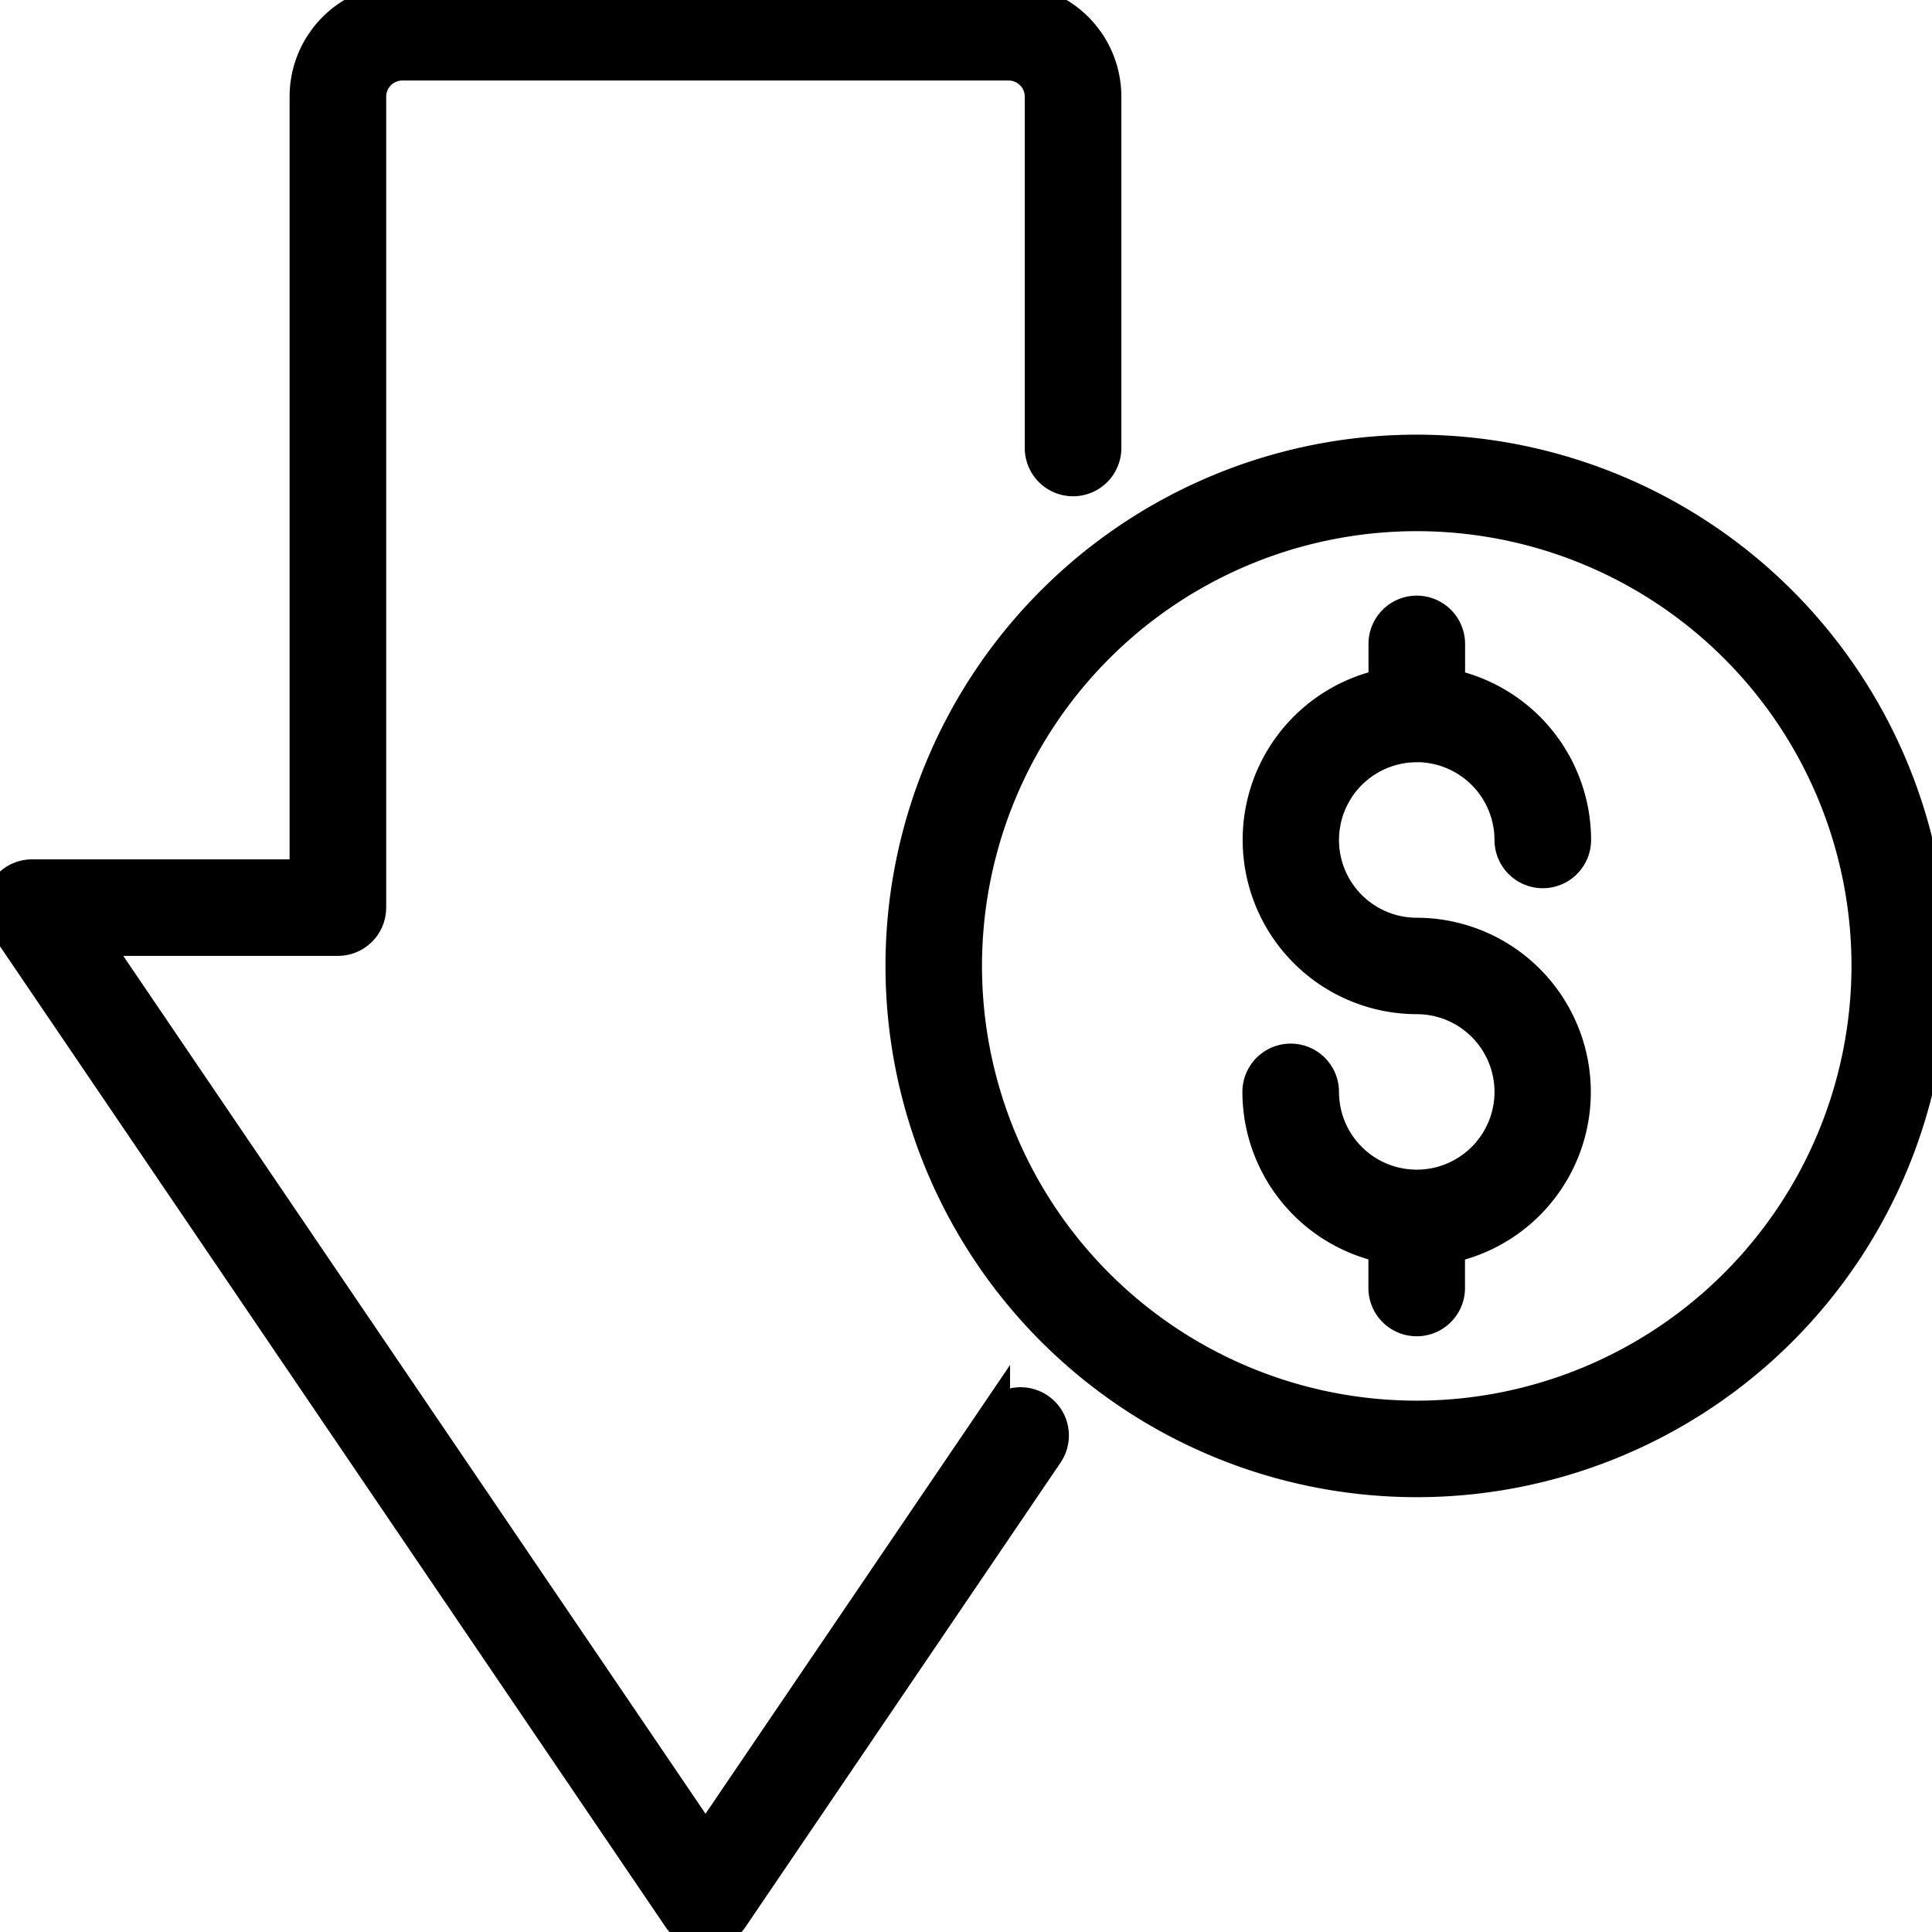 <svg xmlns="http://www.w3.org/2000/svg" xmlns:xlink="http://www.w3.org/1999/xlink" width="23" height="23" viewBox="0 0 23 23">
  <defs>
    <clipPath id="clip-path">
      <rect id="Rectangle_116" data-name="Rectangle 116" width="23" height="23" transform="translate(992.5 842.606)" stroke="#707070" stroke-width="1"/>
    </clipPath>
  </defs>
  <g id="Groupe_de_masques_37" data-name="Groupe de masques 37" transform="translate(-992.5 -842.606)" clip-path="url(#clip-path)">
    <g id="low-price" transform="translate(991.733 841.839)">
      <path id="Tracé_215" data-name="Tracé 215" d="M12.6,17.64,9.166,22.7,1.873,11.955H4.79a.383.383,0,0,0,.383-.383V1.917a.384.384,0,0,1,.383-.383h7.219a.384.384,0,0,1,.383.383V6.1a.383.383,0,1,0,.767,0V1.917a1.151,1.151,0,0,0-1.15-1.15H5.556a1.151,1.151,0,0,0-1.15,1.15v9.272H1.15a.383.383,0,0,0-.317.6L8.849,23.6a.383.383,0,0,0,.634,0l3.751-5.528a.383.383,0,0,0-.634-.431Z" stroke="#000" stroke-width="0.383"/>
      <path id="Tracé_216" data-name="Tracé 216" d="M17.633,6.133a6.133,6.133,0,1,0,6.133,6.133A6.14,6.14,0,0,0,17.633,6.133Zm0,11.5A5.367,5.367,0,1,1,23,12.267,5.373,5.373,0,0,1,17.633,17.633Z" stroke="#000" stroke-width="0.383"/>
      <path id="Tracé_217" data-name="Tracé 217" d="M17.633,9.649a1.119,1.119,0,0,1,1.117,1.117.383.383,0,1,0,.767,0,1.887,1.887,0,0,0-1.5-1.844V8.433a.383.383,0,1,0-.767,0v.488a1.884,1.884,0,0,0,.383,3.728,1.117,1.117,0,1,1-1.117,1.117.383.383,0,0,0-.767,0,1.887,1.887,0,0,0,1.5,1.844V16.1a.383.383,0,0,0,.767,0v-.488a1.884,1.884,0,0,0-.383-3.728,1.117,1.117,0,1,1,0-2.234Z" stroke="#000" stroke-width="0.383"/>
    </g>
  </g>
</svg>
